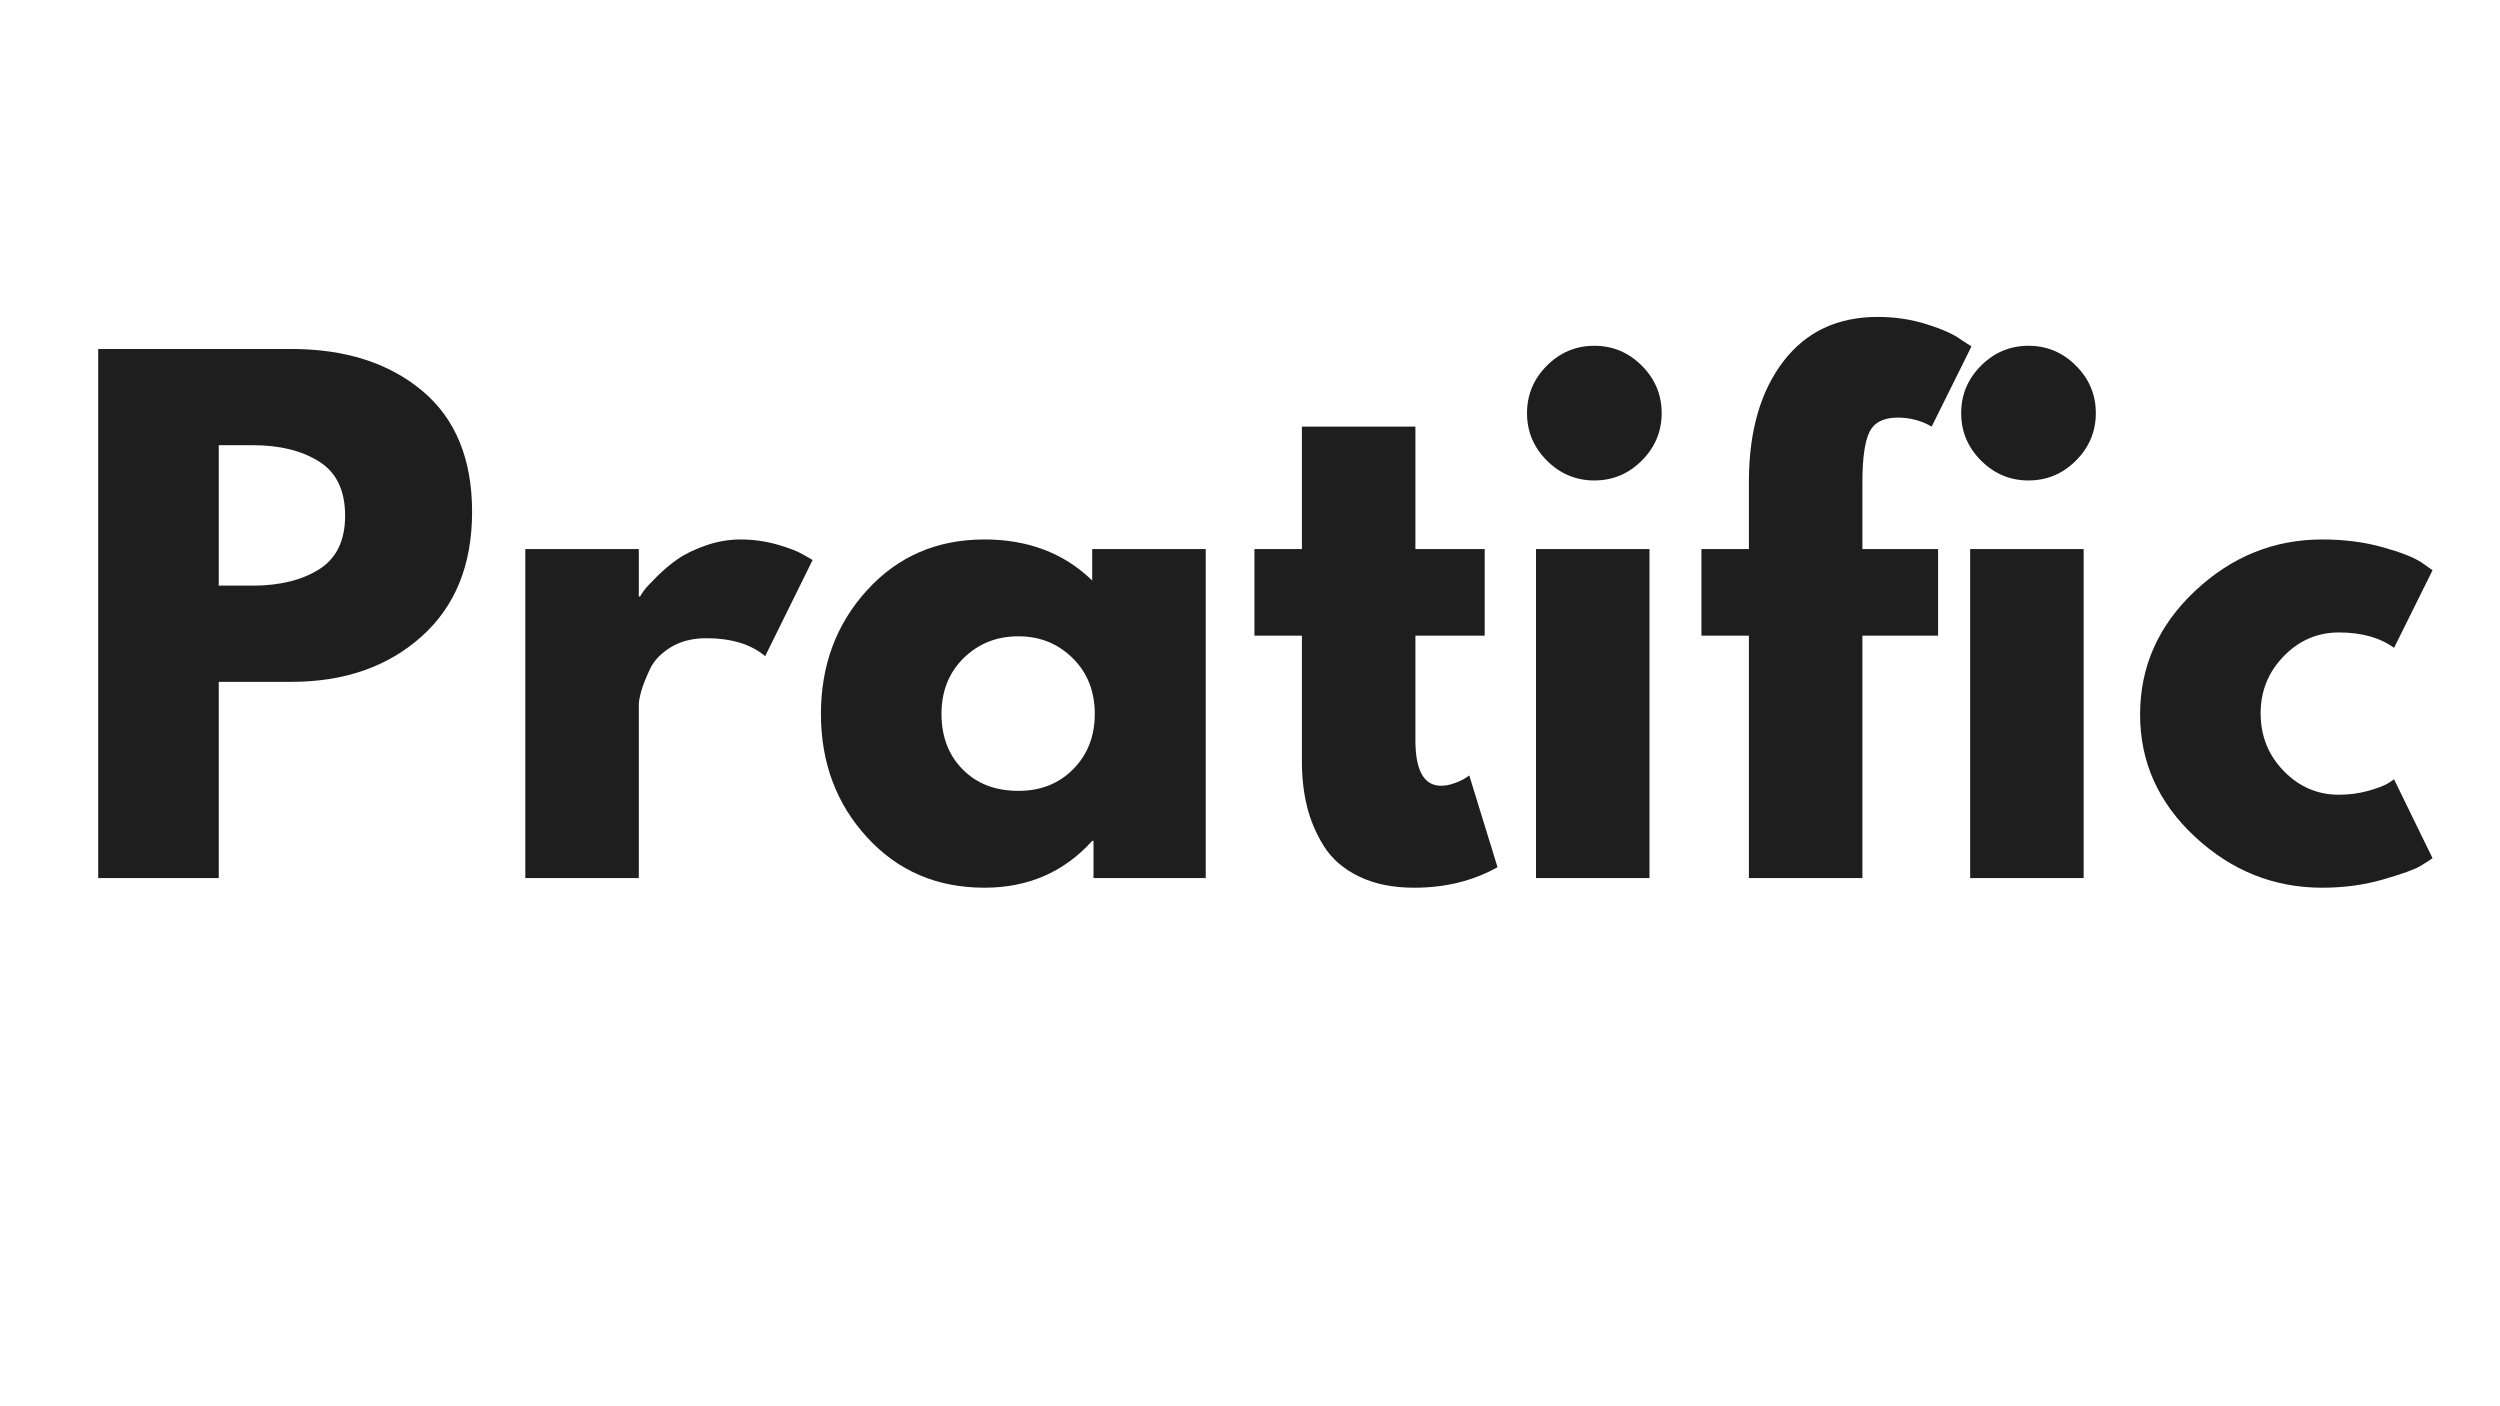 <svg version="1.2" preserveAspectRatio="xMidYMid meet" height="1080" viewBox="0 0 1440 810" zoomAndPan="magnify" width="1920" xmlns:xlink="http://www.w3.org/1999/xlink" xmlns="http://www.w3.org/2000/svg"><defs><clipPath id="99c14403fb"><rect height="462" y="0" width="1375" x="0"></rect></clipPath></defs><g id="53a7198639"><g transform="matrix(1,0,0,1,32,174)"><g clip-path="url(#99c14403fb)"><g style="fill:#1e1e1e;fill-opacity:1;"><g transform="translate(2.392, 331.777)"><path d="M 22.172 -304.766 L 133.359 -304.766 C 164.391 -304.766 189.508 -296.758 208.719 -280.75 C 227.926 -264.738 237.531 -241.461 237.531 -210.922 C 237.531 -180.391 227.801 -156.441 208.344 -139.078 C 188.883 -121.711 163.891 -113.031 133.359 -113.031 L 91.609 -113.031 L 91.609 0 L 22.172 0 Z M 91.609 -168.453 L 111.188 -168.453 C 126.707 -168.453 139.453 -171.586 149.422 -177.859 C 159.398 -184.141 164.391 -194.426 164.391 -208.719 C 164.391 -223.25 159.398 -233.648 149.422 -239.922 C 139.453 -246.203 126.707 -249.344 111.188 -249.344 L 91.609 -249.344 Z M 91.609 -168.453" style="stroke:none"></path></g></g><g style="fill:#1e1e1e;fill-opacity:1;"><g transform="translate(248.405, 331.777)"><path d="M 22.172 0 L 22.172 -189.5 L 87.547 -189.5 L 87.547 -162.172 L 88.281 -162.172 C 88.781 -163.148 89.582 -164.379 90.688 -165.859 C 91.789 -167.336 94.191 -169.922 97.891 -173.609 C 101.586 -177.305 105.531 -180.633 109.719 -183.594 C 113.906 -186.551 119.32 -189.195 125.969 -191.531 C 132.613 -193.875 139.383 -195.047 146.281 -195.047 C 153.426 -195.047 160.445 -194.062 167.344 -192.094 C 174.238 -190.125 179.285 -188.156 182.484 -186.188 L 187.656 -183.219 L 160.328 -127.812 C 152.191 -134.707 140.863 -138.156 126.344 -138.156 C 118.457 -138.156 111.68 -136.43 106.016 -132.984 C 100.348 -129.535 96.344 -125.348 94 -120.422 C 91.664 -115.492 90.004 -111.305 89.016 -107.859 C 88.035 -104.41 87.547 -101.703 87.547 -99.734 L 87.547 0 Z M 22.172 0" style="stroke:none"></path></g></g><g style="fill:#1e1e1e;fill-opacity:1;"><g transform="translate(432.36, 331.777)"><path d="M 35.094 -23.453 C 17.363 -42.785 8.5 -66.488 8.5 -94.562 C 8.5 -122.645 17.363 -146.41 35.094 -165.859 C 52.82 -185.316 75.352 -195.047 102.688 -195.047 C 127.812 -195.047 148.5 -187.164 164.75 -171.406 L 164.75 -189.5 L 230.141 -189.5 L 230.141 0 L 165.5 0 L 165.5 -21.422 L 164.75 -21.422 C 148.5 -3.441 127.812 5.547 102.688 5.547 C 75.352 5.547 52.82 -4.117 35.094 -23.453 Z M 90.688 -126.703 C 82.188 -118.328 77.938 -107.613 77.938 -94.562 C 77.938 -81.508 82 -70.859 90.125 -62.609 C 98.258 -54.359 108.977 -50.234 122.281 -50.234 C 135.082 -50.234 145.609 -54.422 153.859 -62.797 C 162.109 -71.172 166.234 -81.758 166.234 -94.562 C 166.234 -107.613 161.984 -118.328 153.484 -126.703 C 144.992 -135.078 134.594 -139.266 122.281 -139.266 C 109.719 -139.266 99.188 -135.078 90.688 -126.703 Z M 90.688 -126.703" style="stroke:none"></path></g></g><g style="fill:#1e1e1e;fill-opacity:1;"><g transform="translate(684.653, 331.777)"><path d="M 33.25 -189.5 L 33.25 -260.062 L 98.625 -260.062 L 98.625 -189.5 L 138.531 -189.5 L 138.531 -139.641 L 98.625 -139.641 L 98.625 -79.422 C 98.625 -61.93 103.551 -53.188 113.406 -53.188 C 115.875 -53.188 118.461 -53.68 121.172 -54.672 C 123.879 -55.66 125.969 -56.645 127.438 -57.625 L 129.656 -59.109 L 145.922 -6.281 C 131.879 1.602 115.867 5.547 97.891 5.547 C 85.578 5.547 74.988 3.391 66.125 -0.922 C 57.258 -5.234 50.547 -11.02 45.984 -18.281 C 41.43 -25.551 38.172 -33.188 36.203 -41.188 C 34.234 -49.188 33.25 -57.742 33.25 -66.859 L 33.25 -139.641 L 5.906 -139.641 L 5.906 -189.5 Z M 33.25 -189.5" style="stroke:none"></path></g></g><g style="fill:#1e1e1e;fill-opacity:1;"><g transform="translate(830.561, 331.777)"><path d="M 28.438 -295.156 C 36.07 -302.789 45.188 -306.609 55.781 -306.609 C 66.375 -306.609 75.484 -302.789 83.109 -295.156 C 90.742 -287.52 94.562 -278.406 94.562 -267.812 C 94.562 -257.227 90.742 -248.117 83.109 -240.484 C 75.484 -232.848 66.375 -229.031 55.781 -229.031 C 45.188 -229.031 36.07 -232.848 28.438 -240.484 C 20.812 -248.117 17 -257.227 17 -267.812 C 17 -278.406 20.812 -287.52 28.438 -295.156 Z M 22.172 -189.5 L 22.172 0 L 87.547 0 L 87.547 -189.5 Z M 22.172 -189.5" style="stroke:none"></path></g></g><g style="fill:#1e1e1e;fill-opacity:1;"><g transform="translate(942.116, 331.777)"><path d="M 33.25 -189.5 L 33.25 -229.766 C 33.488 -258.086 40.133 -280.742 53.188 -297.734 C 66.238 -314.734 84.344 -323.234 107.5 -323.234 C 117.352 -323.234 126.77 -321.816 135.75 -318.984 C 144.738 -316.148 151.207 -313.254 155.156 -310.297 L 161.438 -306.234 L 138.531 -260.062 C 132.613 -263.508 126.086 -265.234 118.953 -265.234 C 110.828 -265.234 105.406 -262.461 102.688 -256.922 C 99.977 -251.379 98.625 -241.711 98.625 -227.922 L 98.625 -189.5 L 142.219 -189.5 L 142.219 -139.641 L 98.625 -139.641 L 98.625 0 L 33.25 0 L 33.25 -139.641 L 5.906 -139.641 L 5.906 -189.5 Z M 33.25 -189.5" style="stroke:none"></path></g></g><g style="fill:#1e1e1e;fill-opacity:1;"><g transform="translate(1080.637, 331.777)"><path d="M 28.438 -295.156 C 36.07 -302.789 45.188 -306.609 55.781 -306.609 C 66.375 -306.609 75.484 -302.789 83.109 -295.156 C 90.742 -287.52 94.562 -278.406 94.562 -267.812 C 94.562 -257.227 90.742 -248.117 83.109 -240.484 C 75.484 -232.848 66.375 -229.031 55.781 -229.031 C 45.188 -229.031 36.07 -232.848 28.438 -240.484 C 20.812 -248.117 17 -257.227 17 -267.812 C 17 -278.406 20.812 -287.52 28.438 -295.156 Z M 22.172 -189.5 L 22.172 0 L 87.547 0 L 87.547 -189.5 Z M 22.172 -189.5" style="stroke:none"></path></g></g><g style="fill:#1e1e1e;fill-opacity:1;"><g transform="translate(1192.192, 331.777)"><path d="M 123.016 -141.484 C 110.703 -141.484 100.109 -136.926 91.234 -127.812 C 82.367 -118.695 77.938 -107.738 77.938 -94.938 C 77.938 -81.883 82.367 -70.801 91.234 -61.688 C 100.109 -52.57 110.703 -48.016 123.016 -48.016 C 128.922 -48.016 134.52 -48.754 139.812 -50.234 C 145.113 -51.711 148.992 -53.191 151.453 -54.672 L 154.781 -56.891 L 176.953 -11.453 C 175.223 -10.223 172.816 -8.68 169.734 -6.828 C 166.66 -4.984 159.645 -2.461 148.688 0.734 C 137.727 3.941 125.969 5.547 113.406 5.547 C 85.582 5.547 61.141 -4.238 40.078 -23.812 C 19.023 -43.395 8.5 -66.859 8.5 -94.203 C 8.5 -121.785 19.023 -145.488 40.078 -165.312 C 61.141 -185.133 85.582 -195.047 113.406 -195.047 C 125.969 -195.047 137.539 -193.566 148.125 -190.609 C 158.719 -187.66 166.234 -184.707 170.672 -181.75 L 176.953 -177.312 L 154.781 -132.609 C 146.656 -138.523 136.066 -141.484 123.016 -141.484 Z M 123.016 -141.484" style="stroke:none"></path></g></g></g></g></g></svg>